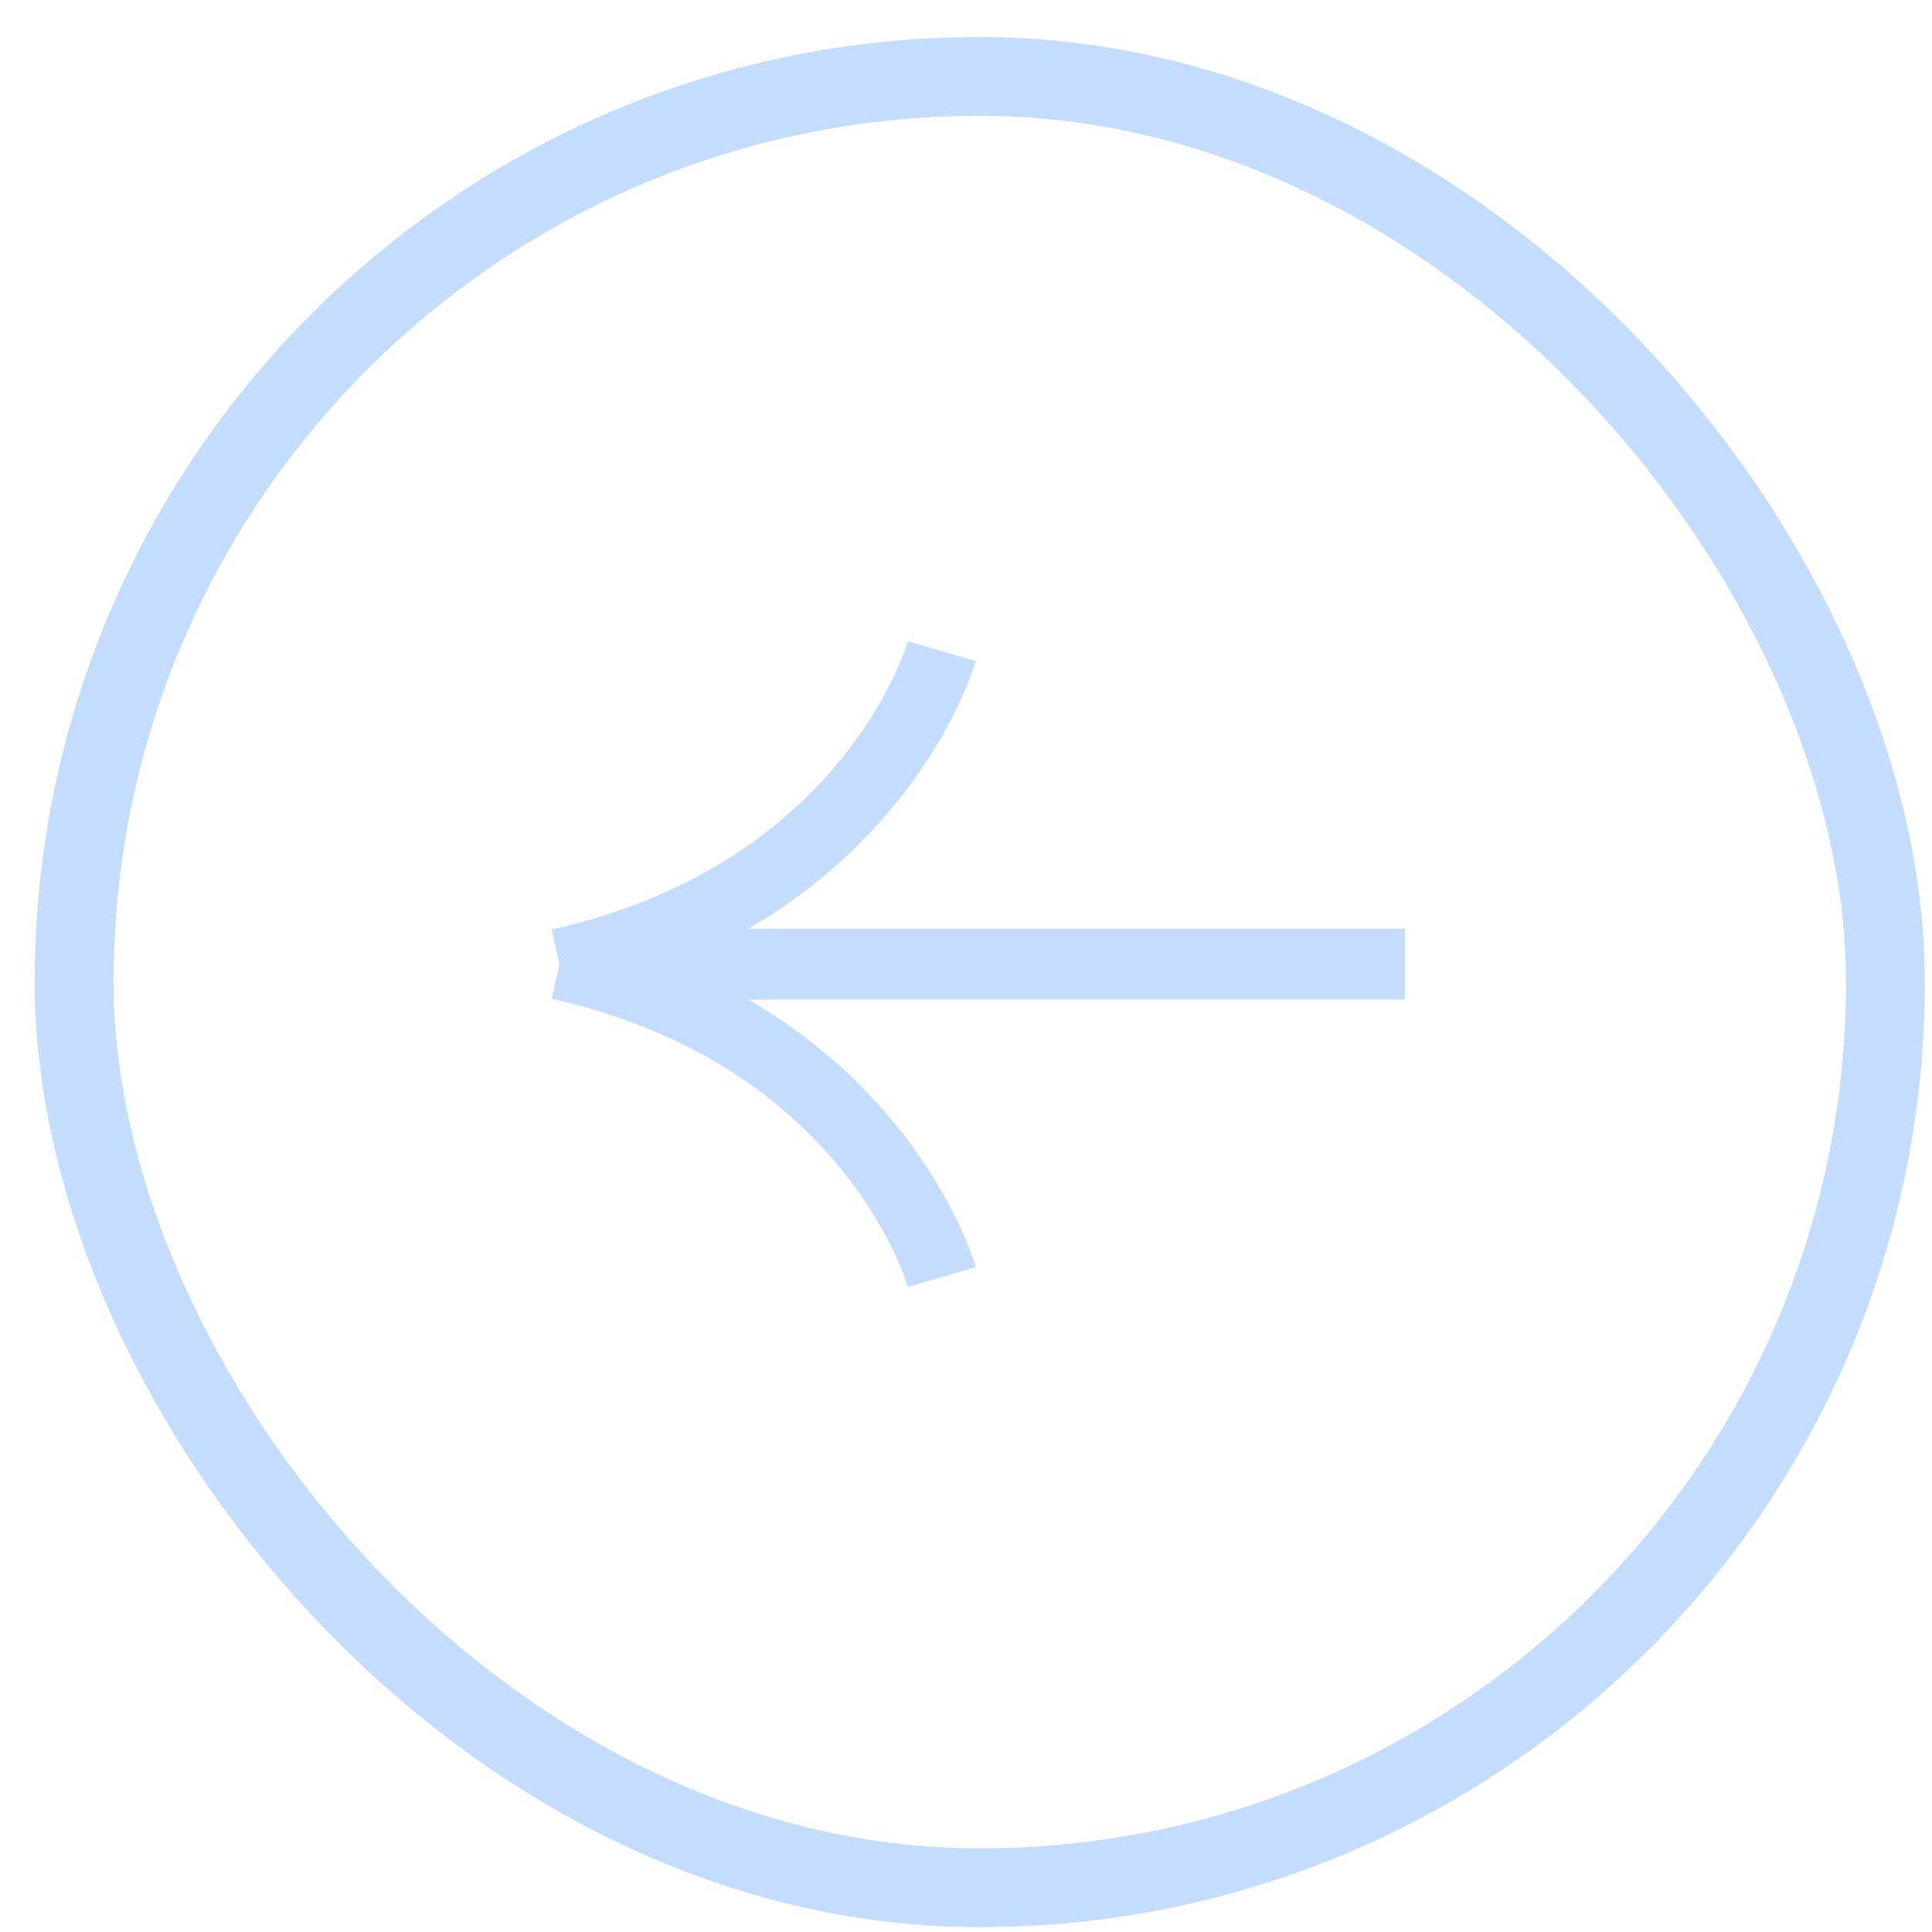 <svg width="49" height="49" viewBox="0 0 49 49" fill="none" xmlns="http://www.w3.org/2000/svg">
<rect x="1.88" y="1.938" width="45.94" height="45.94" rx="22.97" stroke="#C4DDFF" stroke-width="2"/>
<rect x="46.81" y="-41.002" width="43.94" height="43.94" rx="21.97" fill="#C4DDFF"/>
<path d="M35.634 23.554H18.983C23.487 20.936 24.692 16.978 24.752 16.765L23.025 16.266C22.957 16.498 21.275 21.946 13.989 23.575L14.186 24.453L13.99 25.331C21.275 26.96 22.957 32.408 23.025 32.639L24.753 32.141C24.692 31.927 23.487 27.97 18.983 25.352H35.634V23.554Z" fill="#C4DDFF"/>
</svg>
